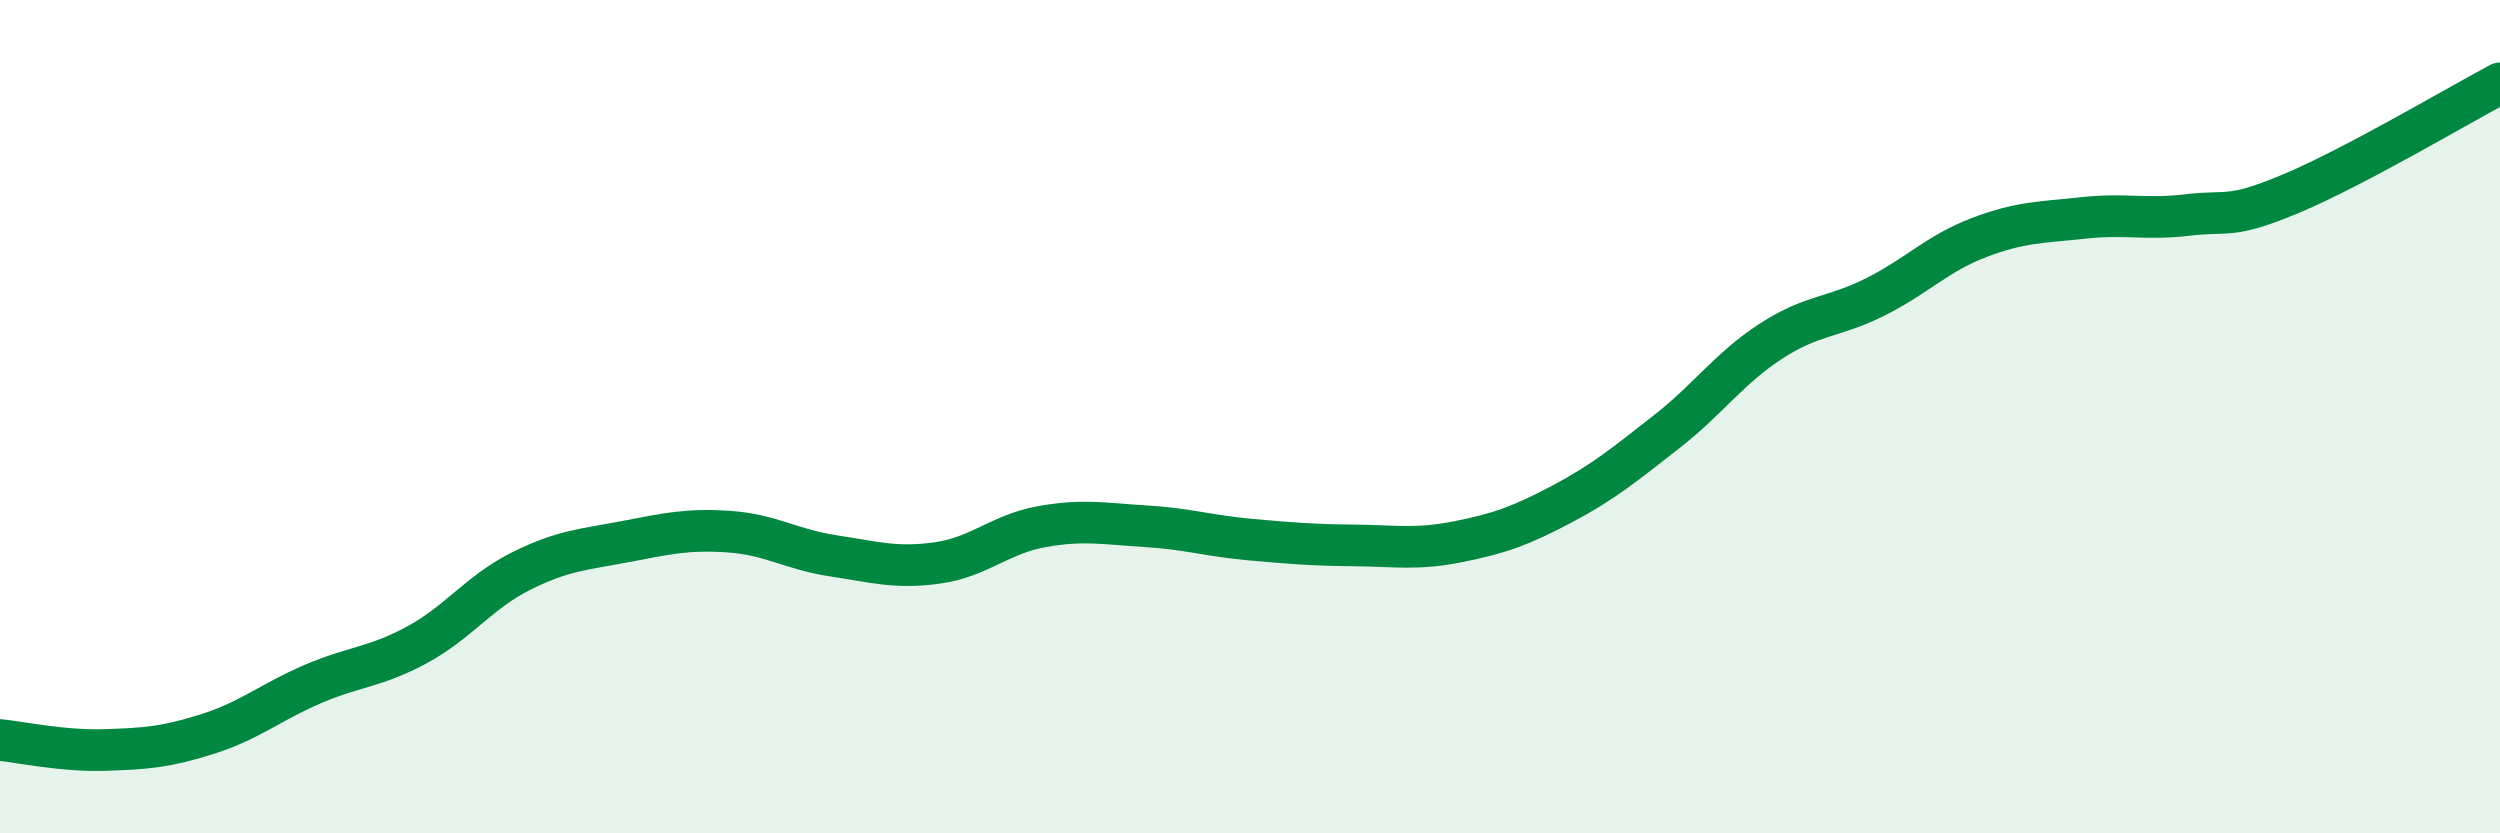 
    <svg width="60" height="20" viewBox="0 0 60 20" xmlns="http://www.w3.org/2000/svg">
      <path
        d="M 0,17.76 C 0.5,17.81 1.5,18.03 2.5,18 C 3.5,17.97 4,17.93 5,17.61 C 6,17.29 6.5,16.85 7.5,16.42 C 8.5,15.99 9,16.02 10,15.48 C 11,14.94 11.5,14.21 12.5,13.71 C 13.5,13.21 14,13.19 15,13 C 16,12.81 16.5,12.69 17.5,12.76 C 18.5,12.83 19,13.19 20,13.34 C 21,13.49 21.5,13.65 22.5,13.51 C 23.5,13.37 24,12.82 25,12.64 C 26,12.46 26.5,12.57 27.5,12.63 C 28.5,12.69 29,12.86 30,12.95 C 31,13.04 31.5,13.08 32.5,13.09 C 33.5,13.1 34,13.2 35,13 C 36,12.8 36.5,12.62 37.5,12.09 C 38.5,11.56 39,11.14 40,10.36 C 41,9.58 41.5,8.84 42.5,8.19 C 43.5,7.54 44,7.63 45,7.13 C 46,6.63 46.5,6.08 47.5,5.7 C 48.5,5.32 49,5.34 50,5.23 C 51,5.12 51.5,5.28 52.5,5.16 C 53.5,5.04 53.5,5.27 55,4.64 C 56.5,4.01 59,2.53 60,2L60 20L0 20Z"
        fill="#008740"
        opacity="0.1"
        stroke-linecap="round"
        stroke-linejoin="round"
      />
      <path
        d="M 0,17.76 C 0.5,17.81 1.5,18.03 2.5,18 C 3.5,17.97 4,17.93 5,17.61 C 6,17.29 6.5,16.85 7.5,16.42 C 8.5,15.99 9,16.02 10,15.48 C 11,14.94 11.5,14.21 12.5,13.71 C 13.5,13.21 14,13.19 15,13 C 16,12.81 16.5,12.69 17.5,12.76 C 18.5,12.83 19,13.19 20,13.34 C 21,13.49 21.5,13.65 22.5,13.51 C 23.5,13.37 24,12.82 25,12.64 C 26,12.46 26.5,12.57 27.5,12.63 C 28.5,12.69 29,12.86 30,12.95 C 31,13.04 31.5,13.08 32.5,13.09 C 33.5,13.1 34,13.2 35,13 C 36,12.8 36.5,12.62 37.5,12.09 C 38.5,11.56 39,11.14 40,10.36 C 41,9.58 41.5,8.84 42.5,8.19 C 43.5,7.54 44,7.63 45,7.13 C 46,6.63 46.5,6.08 47.5,5.7 C 48.5,5.32 49,5.34 50,5.23 C 51,5.12 51.5,5.28 52.5,5.16 C 53.5,5.04 53.5,5.27 55,4.64 C 56.5,4.01 59,2.53 60,2"
        stroke="#008740"
        stroke-width="1"
        fill="none"
        stroke-linecap="round"
        stroke-linejoin="round"
      />
    </svg>
  